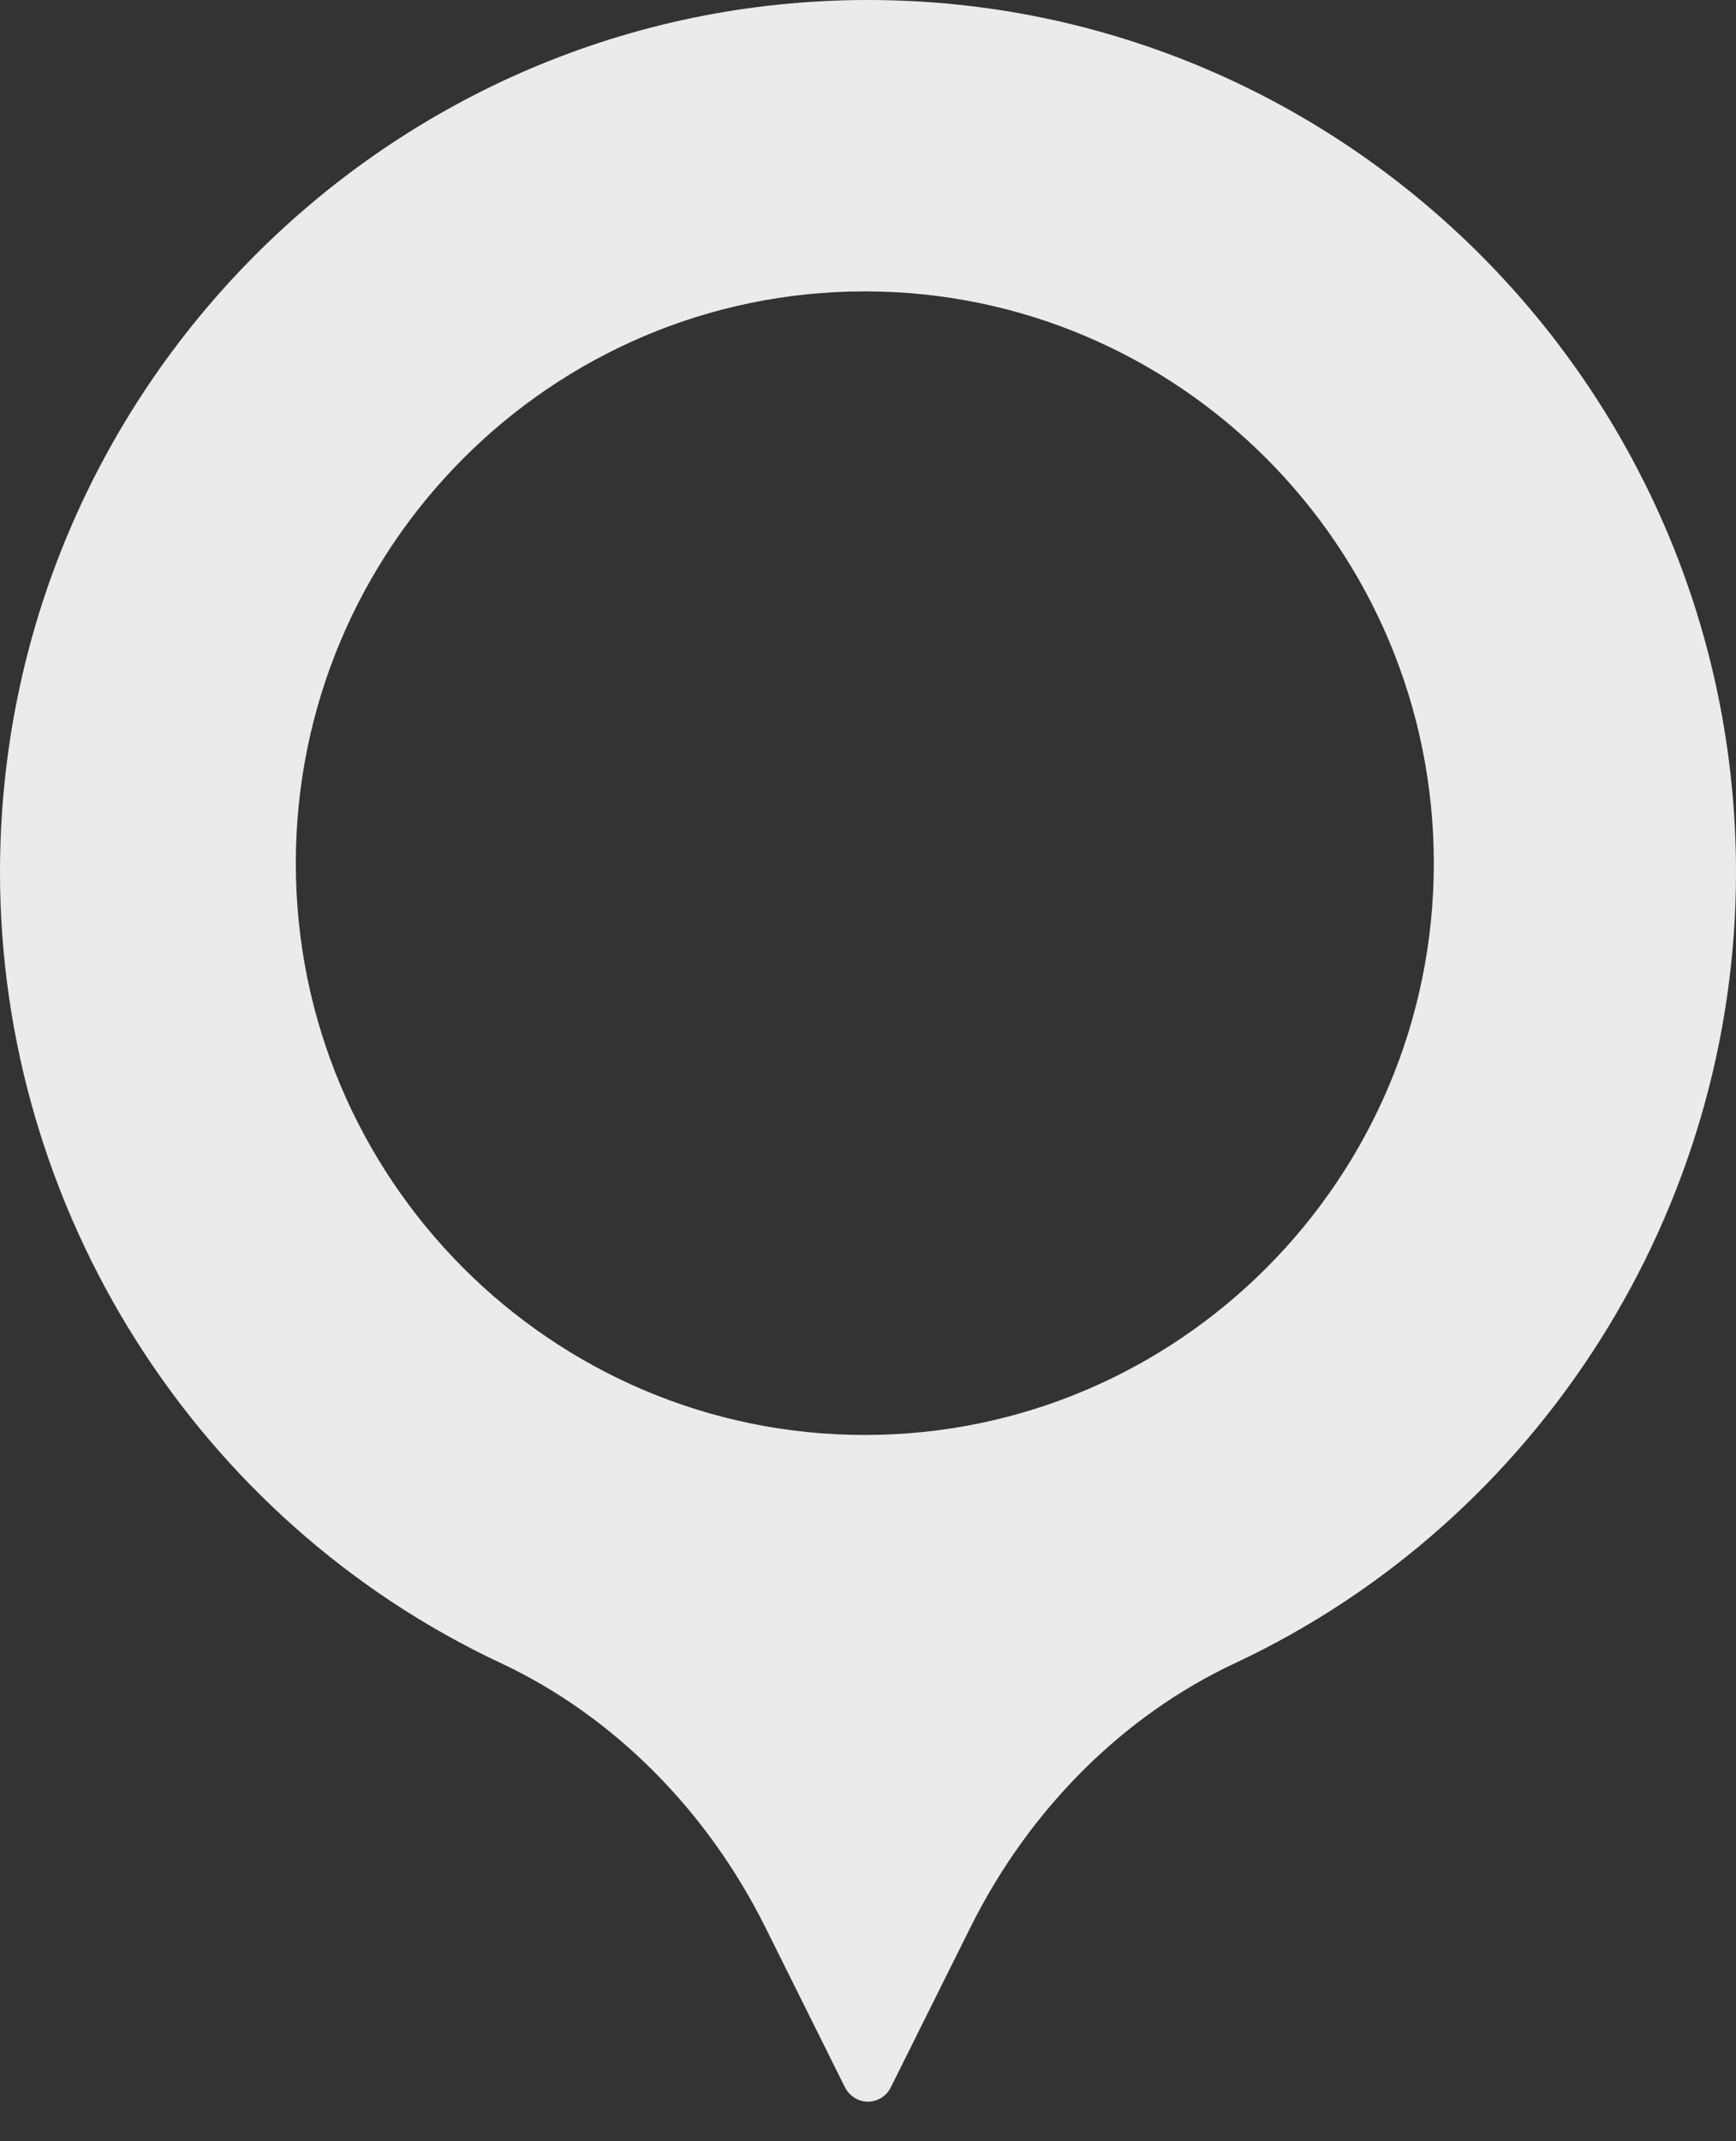 <svg width="30" height="37" viewBox="0 0 30 37" fill="none" xmlns="http://www.w3.org/2000/svg">
<rect x="0" y="0" width="30" height="37" fill="#333333" stroke="none"/>
<path opacity="0.9" d="M14.998 0C6.727 0 0 6.764 0 15.073C0 20.909 3.399 26.274 8.659 28.74C10.591 29.647 12.216 31.27 13.232 33.315L14.603 36.071C14.681 36.22 14.832 36.316 14.998 36.316C15.167 36.316 15.319 36.22 15.393 36.071L16.765 33.315C17.78 31.27 19.405 29.647 21.341 28.74C26.601 26.274 30 20.909 30 15.073C30 6.764 23.269 0 14.998 0ZM14.945 5.035C20.368 5.035 24.778 9.468 24.778 14.917C24.778 20.364 20.368 24.796 14.945 24.796C9.523 24.796 5.112 20.364 5.112 14.917C5.112 9.468 9.523 5.035 14.945 5.035Z" fill="white"/>
</svg>
